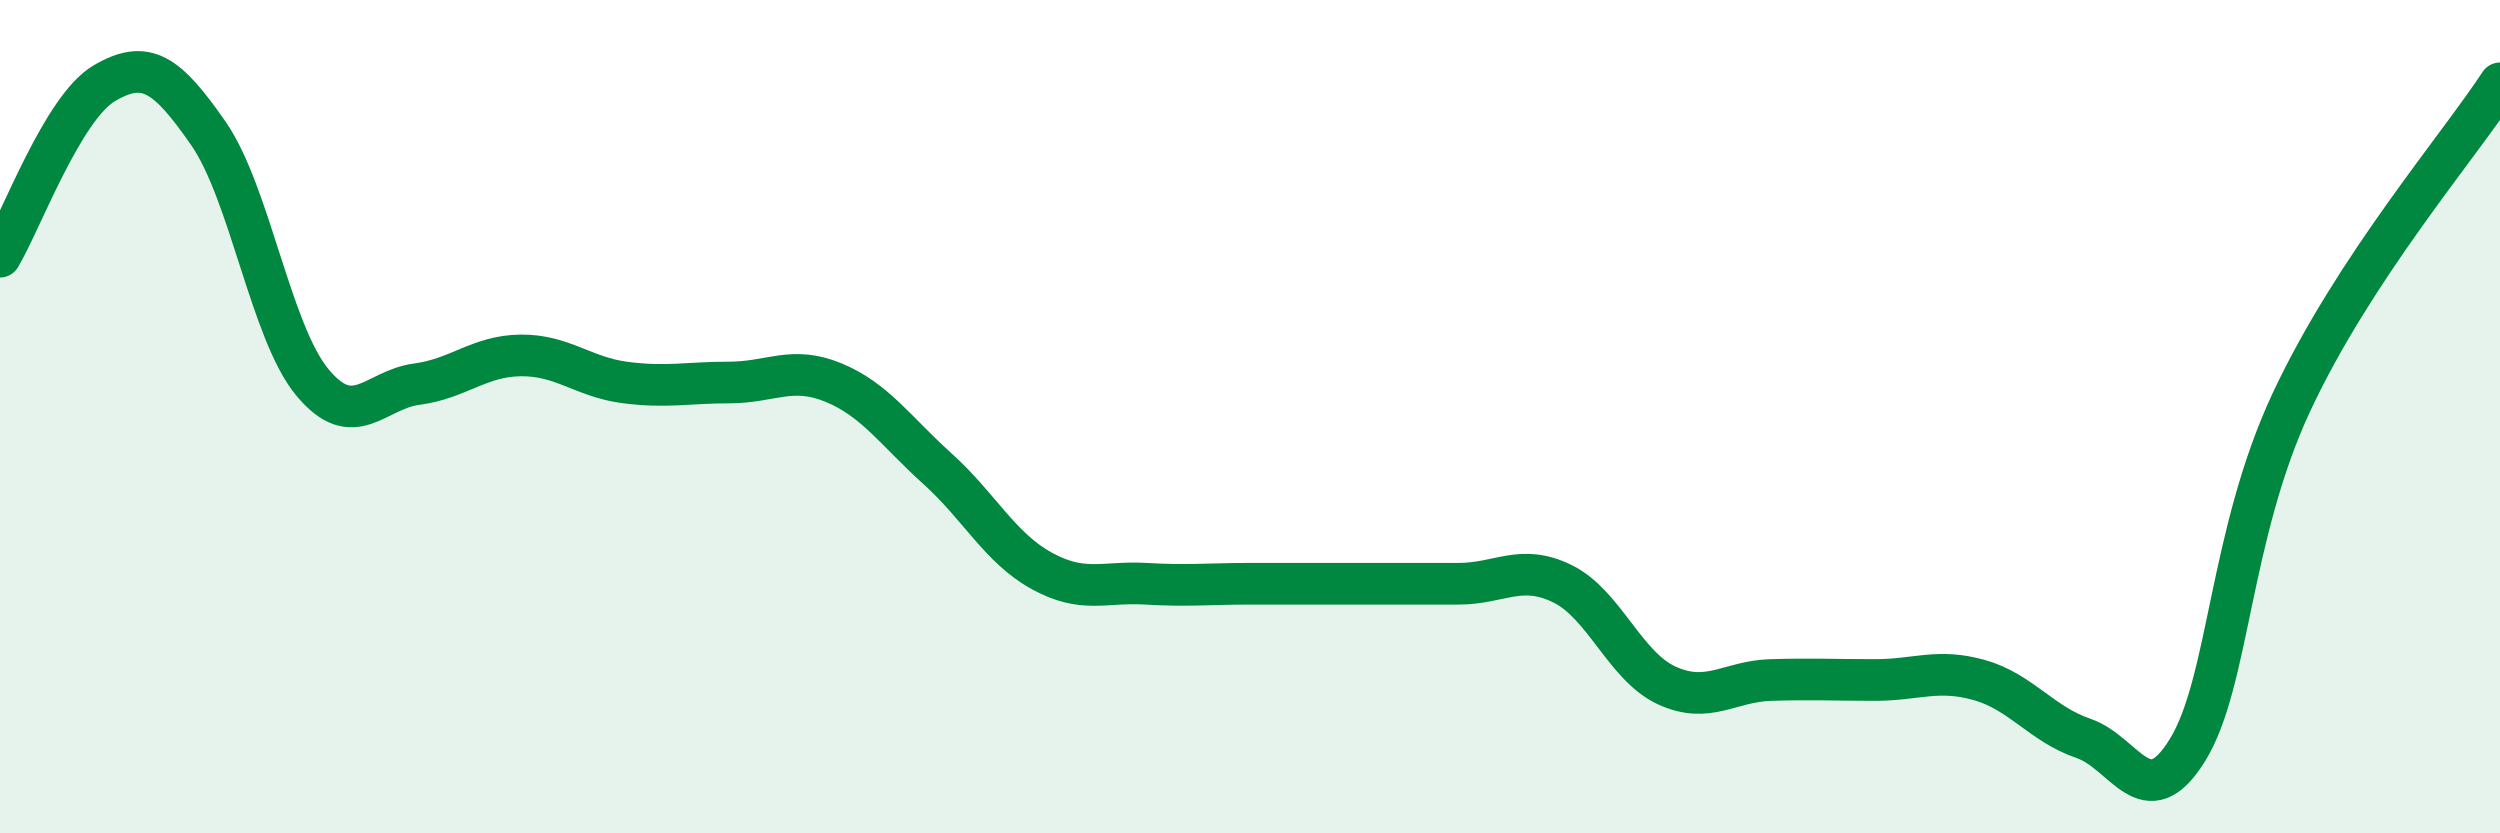 
    <svg width="60" height="20" viewBox="0 0 60 20" xmlns="http://www.w3.org/2000/svg">
      <path
        d="M 0,6.16 C 0.5,5.33 1.5,2.59 2.5,2 C 3.5,1.41 4,1.76 5,3.2 C 6,4.64 6.5,7.98 7.5,9.18 C 8.5,10.38 9,9.35 10,9.22 C 11,9.09 11.5,8.54 12.5,8.53 C 13.5,8.52 14,9.05 15,9.18 C 16,9.31 16.5,9.18 17.5,9.18 C 18.5,9.18 19,8.77 20,9.18 C 21,9.59 21.5,10.35 22.5,11.25 C 23.5,12.15 24,13.15 25,13.7 C 26,14.25 26.5,13.95 27.5,14.01 C 28.5,14.07 29,14.01 30,14.01 C 31,14.01 31.5,14.01 32.5,14.01 C 33.5,14.01 34,14.01 35,14.01 C 36,14.01 36.5,13.52 37.5,14.01 C 38.5,14.5 39,15.99 40,16.45 C 41,16.91 41.5,16.35 42.5,16.32 C 43.5,16.29 44,16.32 45,16.32 C 46,16.32 46.5,16.04 47.5,16.32 C 48.5,16.6 49,17.38 50,17.72 C 51,18.06 51.5,19.62 52.5,18 C 53.5,16.38 53.5,12.84 55,9.64 C 56.5,6.44 59,3.53 60,2L60 20L0 20Z"
        fill="#008740"
        opacity="0.1"
        stroke-linecap="round"
        stroke-linejoin="round"
      />
      <path
        d="M 0,6.16 C 0.5,5.33 1.5,2.59 2.5,2 C 3.5,1.41 4,1.76 5,3.2 C 6,4.64 6.5,7.98 7.5,9.18 C 8.5,10.38 9,9.35 10,9.22 C 11,9.09 11.5,8.54 12.5,8.53 C 13.5,8.52 14,9.05 15,9.18 C 16,9.31 16.5,9.18 17.5,9.18 C 18.5,9.18 19,8.77 20,9.18 C 21,9.59 21.5,10.35 22.5,11.25 C 23.5,12.15 24,13.15 25,13.7 C 26,14.25 26.5,13.95 27.5,14.01 C 28.5,14.07 29,14.01 30,14.01 C 31,14.01 31.5,14.01 32.5,14.01 C 33.5,14.01 34,14.01 35,14.01 C 36,14.01 36.5,13.52 37.5,14.01 C 38.5,14.5 39,15.99 40,16.45 C 41,16.91 41.5,16.35 42.5,16.32 C 43.5,16.29 44,16.32 45,16.32 C 46,16.32 46.5,16.04 47.5,16.32 C 48.5,16.6 49,17.38 50,17.72 C 51,18.06 51.5,19.62 52.5,18 C 53.5,16.38 53.5,12.84 55,9.64 C 56.5,6.44 59,3.53 60,2"
        stroke="#008740"
        stroke-width="1"
        fill="none"
        stroke-linecap="round"
        stroke-linejoin="round"
      />
    </svg>
  